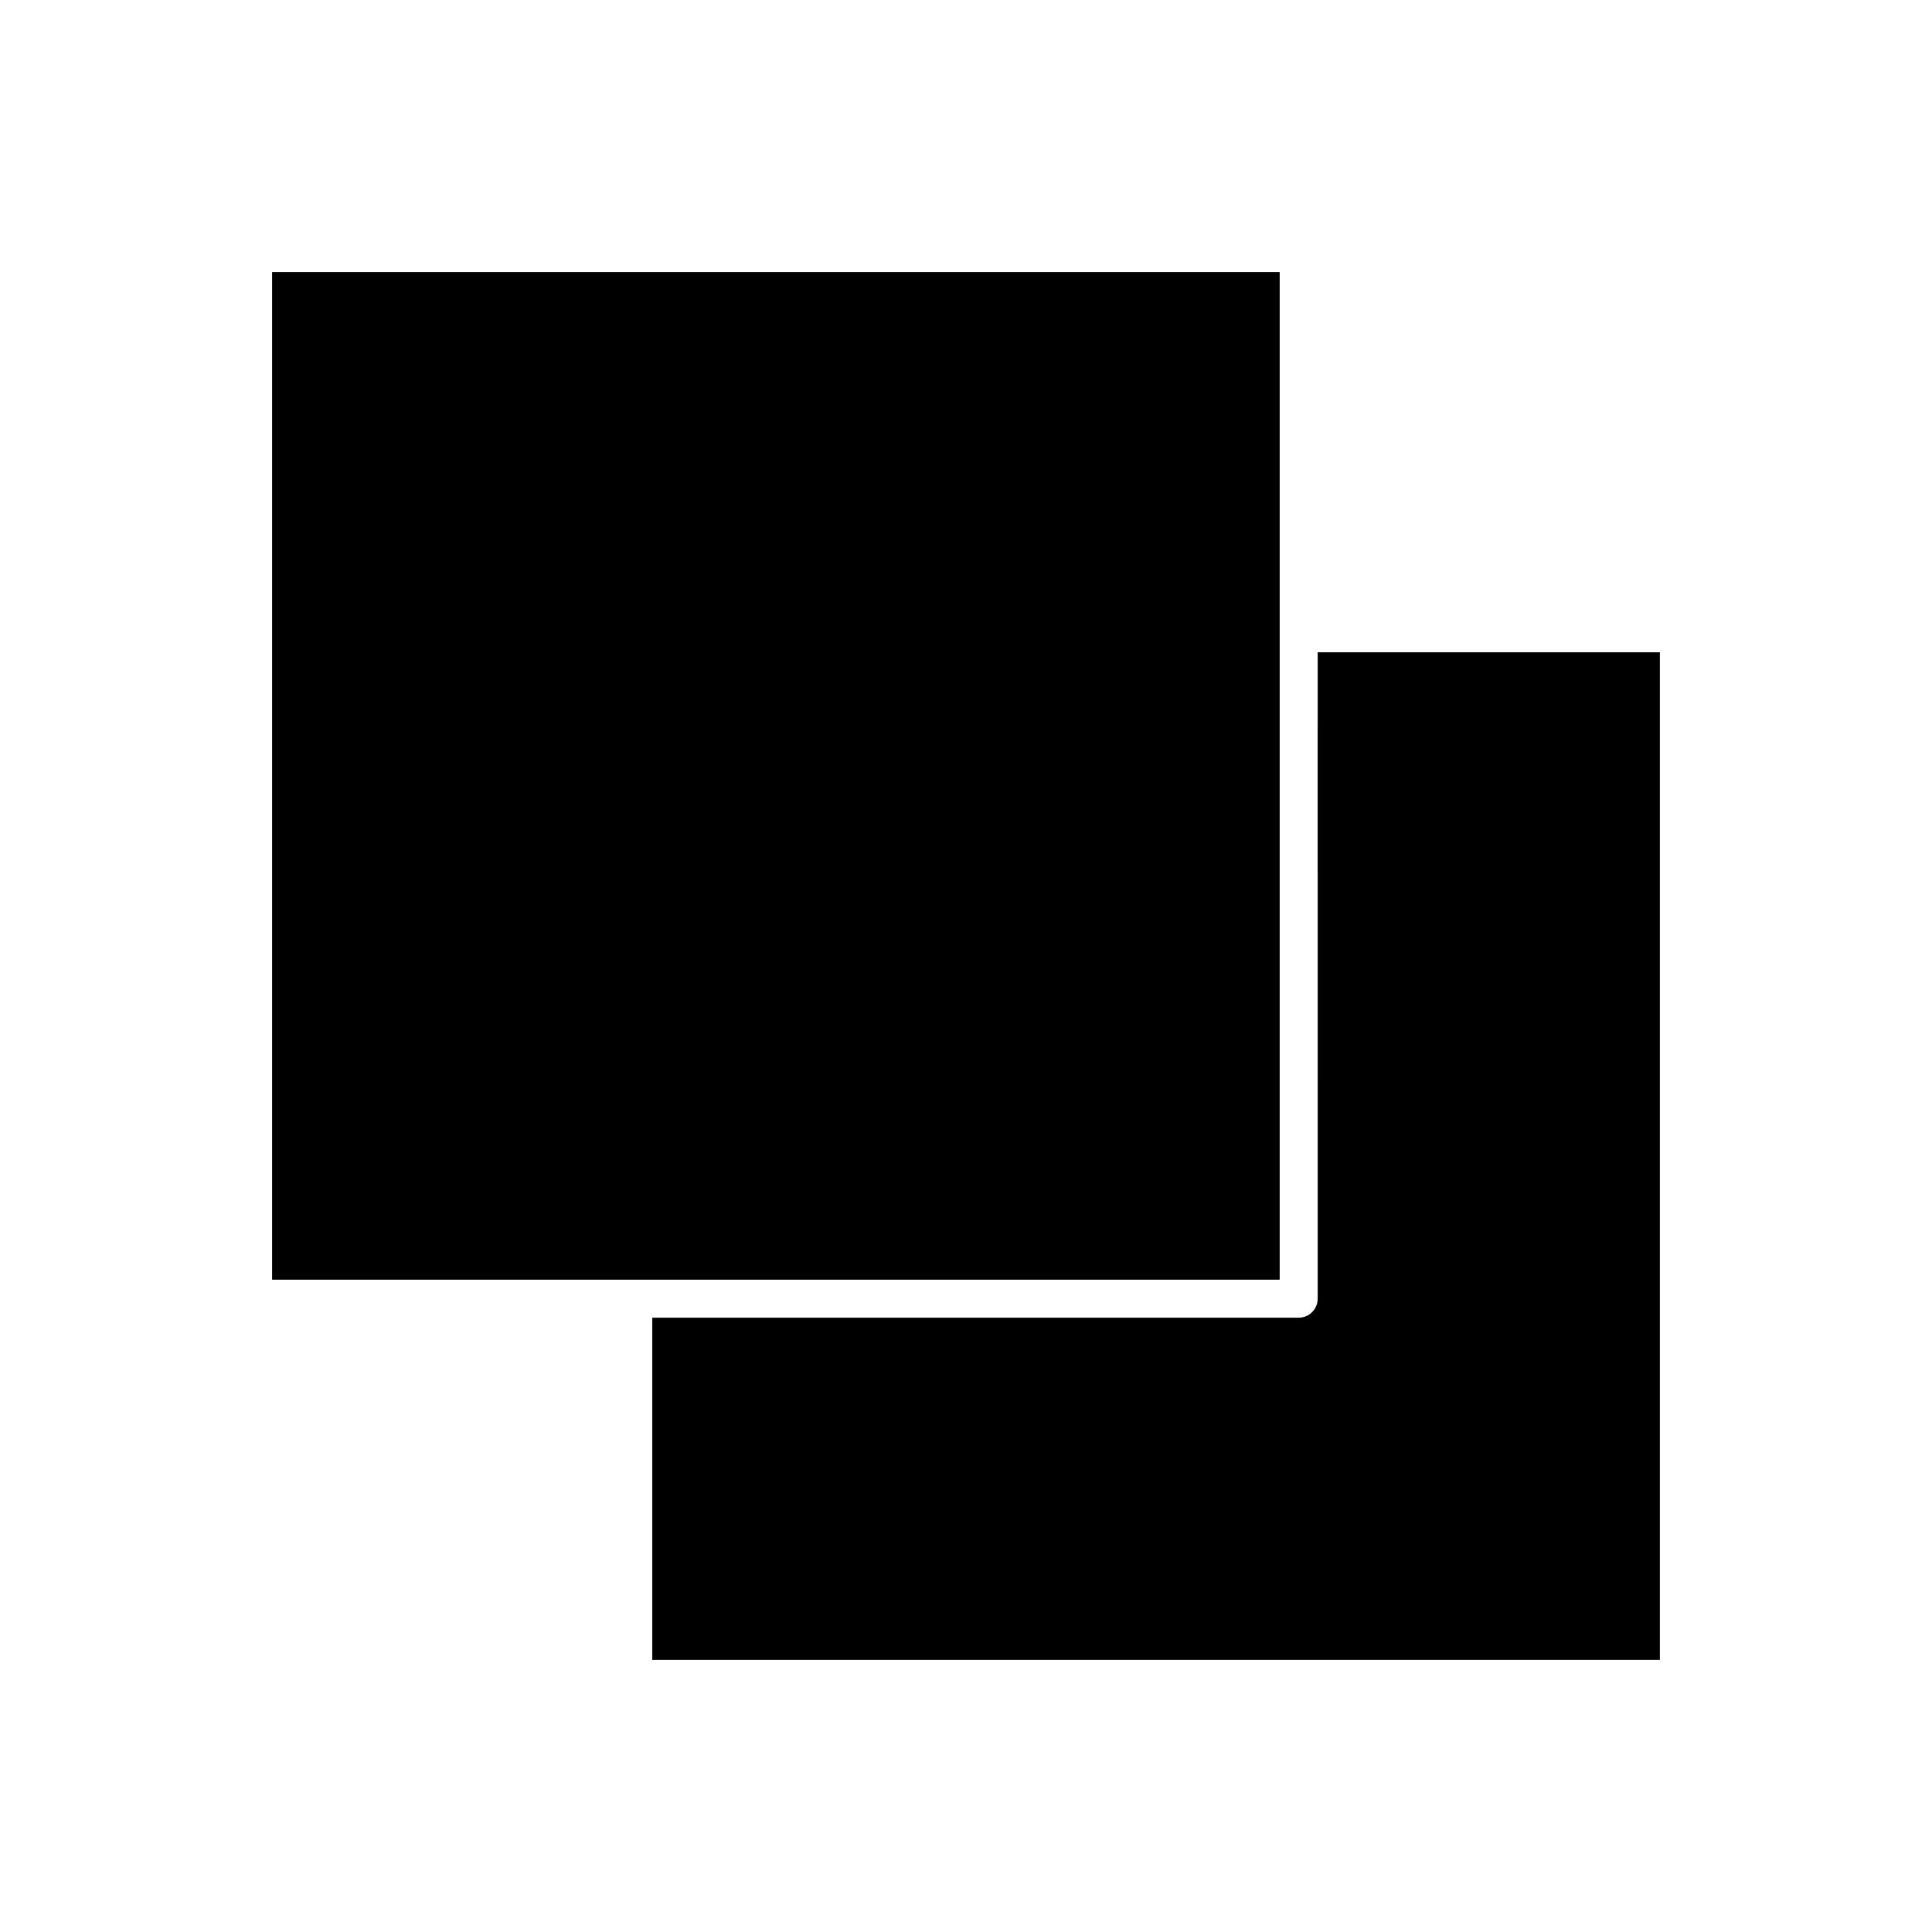 <?xml version="1.0" encoding="UTF-8"?>
<!-- Uploaded to: SVG Repo, www.svgrepo.com, Generator: SVG Repo Mixer Tools -->
<svg fill="#000000" width="800px" height="800px" version="1.1" viewBox="144 144 512 512" xmlns="http://www.w3.org/2000/svg">
 <g>
  <path d="m493.2 488.16c0 2.781-2.254 5.039-5.039 5.039h-171.3v90.688h267.02v-267.02h-90.688z"/>
  <path d="m311.83 483.13h171.3v-267.02h-267.02v267.02z"/>
 </g>
</svg>